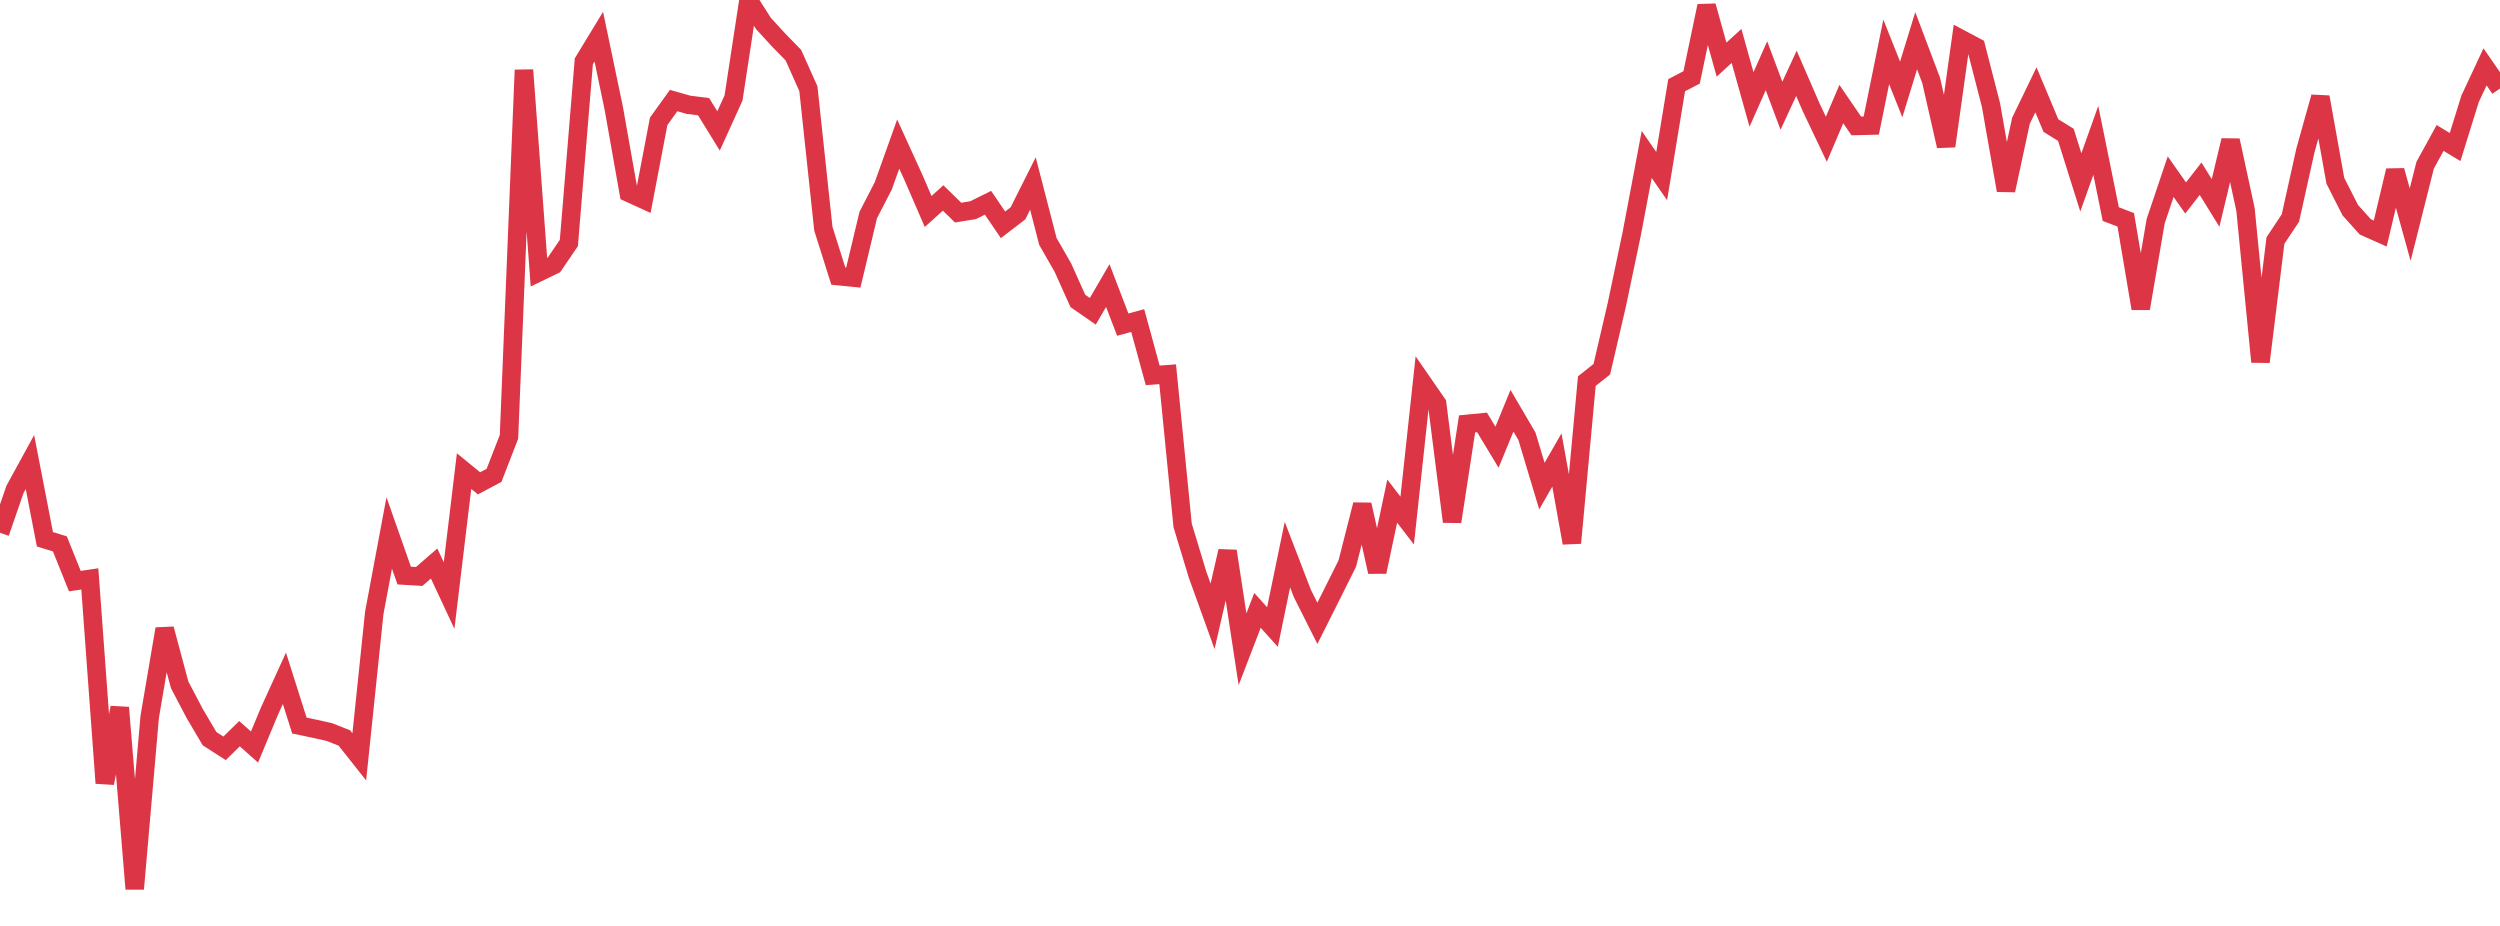 <?xml version="1.0" standalone="no"?>
<!DOCTYPE svg PUBLIC "-//W3C//DTD SVG 1.1//EN" "http://www.w3.org/Graphics/SVG/1.1/DTD/svg11.dtd">
<svg width="135" height="50" viewBox="0 0 135 50" preserveAspectRatio="none" class="sparkline" xmlns="http://www.w3.org/2000/svg"
xmlns:xlink="http://www.w3.org/1999/xlink"><path  class="sparkline--line" d="M 0 28.77 L 0 28.77 L 0.808 26.43 L 1.617 24.95 L 2.425 29.12 L 3.234 29.37 L 4.042 31.38 L 4.85 31.26 L 5.659 42.29 L 6.467 38.21 L 7.275 48 L 8.084 38.71 L 8.892 33.96 L 9.701 36.98 L 10.509 38.52 L 11.317 39.89 L 12.126 40.41 L 12.934 39.62 L 13.743 40.34 L 14.551 38.4 L 15.359 36.63 L 16.168 39.18 L 16.976 39.35 L 17.784 39.53 L 18.593 39.85 L 19.401 40.87 L 20.21 33.1 L 21.018 28.78 L 21.826 31.08 L 22.635 31.13 L 23.443 30.43 L 24.251 32.16 L 25.06 25.44 L 25.868 26.1 L 26.677 25.67 L 27.485 23.59 L 28.293 3.78 L 29.102 14.7 L 29.91 14.31 L 30.719 13.12 L 31.527 3.31 L 32.335 1.98 L 33.144 5.85 L 33.952 10.41 L 34.76 10.78 L 35.569 6.55 L 36.377 5.43 L 37.186 5.66 L 37.994 5.76 L 38.802 7.07 L 39.611 5.29 L 40.419 0 L 41.228 1.27 L 42.036 2.15 L 42.844 2.98 L 43.653 4.79 L 44.461 12.35 L 45.269 14.91 L 46.078 14.99 L 46.886 11.61 L 47.695 10.04 L 48.503 7.78 L 49.311 9.55 L 50.12 11.42 L 50.928 10.69 L 51.737 11.48 L 52.545 11.35 L 53.353 10.95 L 54.162 12.14 L 54.97 11.52 L 55.778 9.91 L 56.587 13.04 L 57.395 14.45 L 58.204 16.25 L 59.012 16.81 L 59.82 15.42 L 60.629 17.53 L 61.437 17.31 L 62.246 20.27 L 63.054 20.21 L 63.862 28.37 L 64.671 31.04 L 65.479 33.28 L 66.287 29.76 L 67.096 35.06 L 67.904 32.96 L 68.713 33.86 L 69.521 29.95 L 70.329 32.05 L 71.138 33.66 L 71.946 32.05 L 72.754 30.43 L 73.563 27.25 L 74.371 30.88 L 75.18 27.06 L 75.988 28.11 L 76.796 20.63 L 77.605 21.8 L 78.413 28.17 L 79.222 22.89 L 80.03 22.81 L 80.838 24.15 L 81.647 22.18 L 82.455 23.56 L 83.263 26.25 L 84.072 24.84 L 84.88 29.32 L 85.689 20.58 L 86.497 19.94 L 87.305 16.47 L 88.114 12.62 L 88.922 8.34 L 89.731 9.51 L 90.539 4.6 L 91.347 4.18 L 92.156 0.32 L 92.964 3.22 L 93.772 2.48 L 94.581 5.37 L 95.389 3.55 L 96.198 5.71 L 97.006 3.96 L 97.814 5.82 L 98.623 7.52 L 99.431 5.62 L 100.24 6.8 L 101.048 6.78 L 101.856 2.8 L 102.665 4.83 L 103.473 2.2 L 104.281 4.34 L 105.09 7.89 L 105.898 2.11 L 106.707 2.54 L 107.515 5.68 L 108.323 10.28 L 109.132 6.52 L 109.94 4.85 L 110.749 6.78 L 111.557 7.28 L 112.365 9.85 L 113.174 7.58 L 113.982 11.56 L 114.79 11.87 L 115.599 16.66 L 116.407 11.94 L 117.216 9.54 L 118.024 10.69 L 118.832 9.65 L 119.641 10.96 L 120.449 7.58 L 121.257 11.31 L 122.066 19.54 L 122.874 12.99 L 123.683 11.77 L 124.491 8.13 L 125.299 5.24 L 126.108 9.76 L 126.916 11.35 L 127.725 12.25 L 128.533 12.61 L 129.341 9.21 L 130.15 12.13 L 130.958 8.92 L 131.766 7.45 L 132.575 7.94 L 133.383 5.34 L 134.192 3.61 L 135 4.78" fill="none" stroke-width="1" stroke="#dc3545"></path></svg>